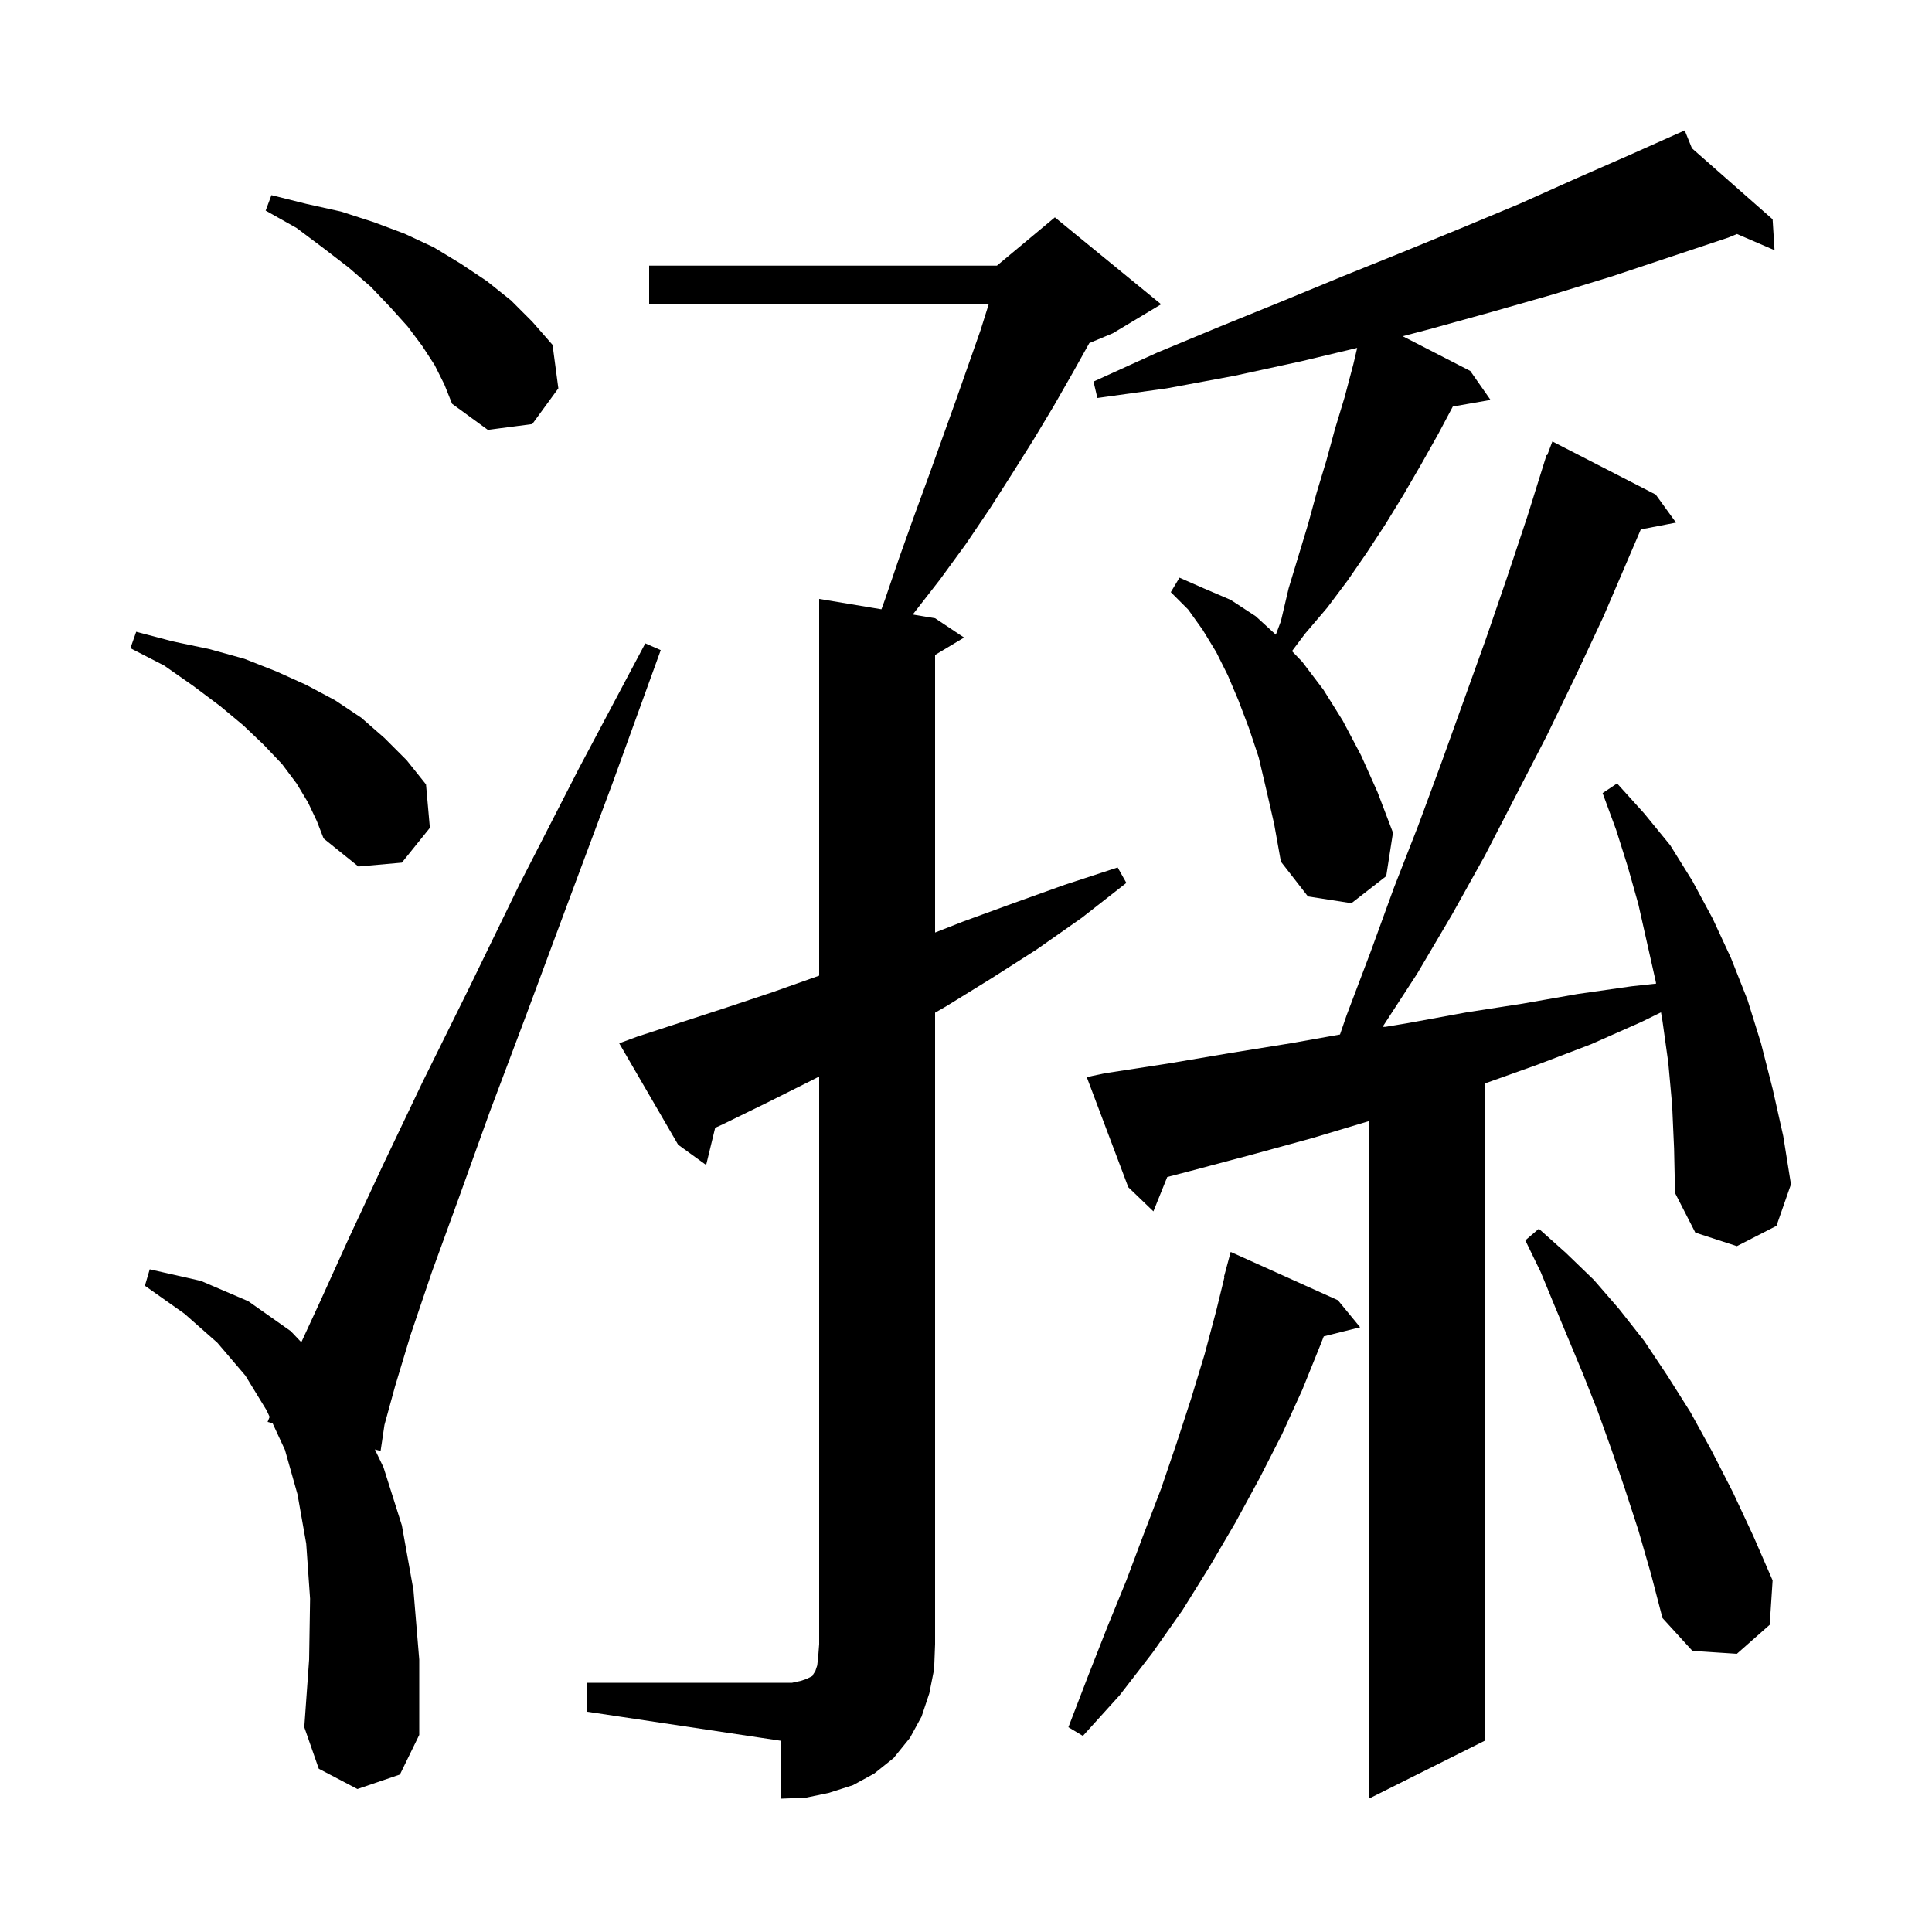 <svg xmlns="http://www.w3.org/2000/svg" xmlns:xlink="http://www.w3.org/1999/xlink" version="1.1" baseProfile="full" viewBox="0 0 200 200" width="200" height="200"><g fill="currentColor"><path d="M 173.1 114.4 L 172.7 110.0 L 172.1 105.7 L 171.946 104.797 L 169.9 105.8 L 164.7 108.1 L 159.2 110.2 L 153.7 112.164 L 153.7 180.2 L 141.7 186.2 L 141.7 116.06 L 135.9 117.8 L 129.7 119.5 L 123.3 121.2 L 120.832 121.845 L 119.4 125.4 L 116.8 122.9 L 112.5 111.5 L 114.4 111.1 L 120.9 110.1 L 127.4 109.0 L 133.6 108.0 L 138.716 107.092 L 139.4 105.1 L 141.9 98.5 L 144.3 91.9 L 146.8 85.5 L 149.2 79.0 L 153.8 66.2 L 156.0 59.8 L 158.1 53.5 L 160.1 47.1 L 160.166 47.124 L 160.7 45.7 L 171.4 51.2 L 173.5 54.1 L 169.856 54.803 L 166.0 63.8 L 163.1 70.0 L 160.1 76.2 L 153.7 88.6 L 150.3 94.7 L 146.7 100.8 L 143.125 106.3 L 143.4 106.3 L 145.8 105.9 L 151.8 104.8 L 157.6 103.9 L 163.3 102.9 L 168.9 102.1 L 171.438 101.823 L 171.4 101.6 L 169.6 93.6 L 168.5 89.7 L 167.3 85.9 L 165.9 82.1 L 167.4 81.1 L 170.2 84.2 L 172.9 87.5 L 175.2 91.2 L 177.3 95.1 L 179.2 99.2 L 180.9 103.5 L 182.3 108.0 L 183.5 112.7 L 184.6 117.6 L 185.4 122.6 L 183.9 126.9 L 179.8 129.0 L 175.5 127.6 L 173.4 123.5 L 173.3 118.9 Z M 60.8 174.2 L 82.0 174.2 L 82.9 174.0 L 83.5 173.8 L 84.1 173.5 L 84.2 173.3 L 84.4 173.0 L 84.6 172.4 L 84.7 171.5 L 84.8 170.2 L 84.8 111.44 L 83.9 111.9 L 79.3 114.2 L 74.8 116.4 L 74.035 116.749 L 73.1 120.6 L 70.2 118.5 L 64.1 108.0 L 66.0 107.3 L 75.2 104.3 L 80.0 102.7 L 84.8 101.0 L 84.8 62.0 L 91.246 63.074 L 91.6 62.1 L 93.1 57.7 L 94.6 53.5 L 96.1 49.4 L 98.9 41.6 L 101.5 34.2 L 102.349 31.5 L 67.2 31.5 L 67.2 27.5 L 103.2 27.5 L 109.2 22.5 L 120.2 31.5 L 115.2 34.5 L 112.769 35.513 L 111.1 38.5 L 109.1 42.0 L 107.0 45.5 L 104.8 49.0 L 102.5 52.6 L 100.0 56.3 L 97.3 60.0 L 94.5 63.6 L 94.489 63.615 L 96.8 64.0 L 99.8 66.0 L 96.8 67.8 L 96.8 96.537 L 99.7 95.4 L 104.9 93.5 L 110.2 91.6 L 115.7 89.8 L 116.6 91.4 L 112.0 95.0 L 107.3 98.3 L 102.6 101.3 L 97.9 104.2 L 96.8 104.832 L 96.8 170.2 L 96.7 172.8 L 96.2 175.3 L 95.4 177.7 L 94.2 179.9 L 92.5 182.0 L 90.5 183.6 L 88.3 184.8 L 85.8 185.6 L 83.4 186.1 L 80.8 186.2 L 80.8 180.2 L 60.8 177.2 Z M 138.5 134.6 L 140.8 137.4 L 137.036 138.341 L 136.7 139.2 L 134.8 143.9 L 132.7 148.5 L 130.4 153.0 L 127.9 157.6 L 125.2 162.2 L 122.4 166.7 L 119.3 171.1 L 115.9 175.5 L 112.1 179.7 L 110.6 178.8 L 112.6 173.6 L 114.6 168.5 L 116.6 163.6 L 118.4 158.8 L 120.2 154.1 L 121.8 149.4 L 123.3 144.8 L 124.7 140.2 L 125.9 135.7 L 126.753 132.211 L 126.7 132.2 L 127.4 129.6 Z M 37.0 185.2 L 33.0 183.1 L 31.5 178.8 L 32.0 171.8 L 32.1 165.5 L 31.7 159.8 L 30.8 154.7 L 29.5 150.1 L 28.218 147.333 L 27.7 147.2 L 27.913 146.676 L 27.6 146.0 L 25.4 142.4 L 22.5 139.0 L 19.1 136.0 L 15.0 133.1 L 15.5 131.4 L 20.8 132.6 L 25.7 134.7 L 30.1 137.8 L 31.192 138.95 L 33.2 134.6 L 36.1 128.2 L 39.6 120.7 L 43.7 112.1 L 48.5 102.4 L 53.8 91.5 L 59.9 79.6 L 66.8 66.6 L 68.4 67.3 L 63.4 81.1 L 58.7 93.7 L 54.5 105.0 L 50.7 115.1 L 47.5 124.0 L 44.7 131.7 L 42.5 138.2 L 40.9 143.5 L 39.8 147.5 L 39.4 150.2 L 38.808 150.048 L 39.7 151.9 L 41.6 157.9 L 42.8 164.6 L 43.4 171.8 L 43.4 179.6 L 41.4 183.7 Z M 169.6 158.4 L 168.2 154.1 L 166.8 150.0 L 165.4 146.1 L 163.9 142.3 L 160.9 135.1 L 159.5 131.7 L 157.9 128.4 L 159.3 127.2 L 162.1 129.7 L 165.0 132.5 L 167.6 135.5 L 170.2 138.8 L 172.6 142.4 L 175.0 146.2 L 177.2 150.2 L 179.4 154.5 L 181.5 159.0 L 183.5 163.6 L 183.2 168.2 L 179.8 171.2 L 175.2 170.9 L 172.1 167.5 L 170.9 162.9 Z M 131.1 81.8 L 130.3 78.4 L 129.3 75.4 L 128.2 72.5 L 127.1 69.9 L 125.9 67.5 L 124.5 65.2 L 123.0 63.1 L 121.2 61.3 L 122.1 59.8 L 124.6 60.9 L 127.4 62.1 L 130.0 63.8 L 132.074 65.702 L 132.6 64.3 L 133.4 60.9 L 135.4 54.3 L 136.3 51.0 L 137.3 47.7 L 138.2 44.4 L 139.2 41.1 L 140.1 37.7 L 140.496 36.016 L 134.7 37.4 L 127.8 38.9 L 120.8 40.2 L 113.6 41.2 L 113.2 39.5 L 119.8 36.5 L 126.3 33.8 L 132.7 31.2 L 139.0 28.6 L 145.2 26.1 L 151.3 23.6 L 157.3 21.1 L 163.1 18.5 L 168.8 16.0 L 173.501 13.901 L 173.5 13.9 L 173.501 13.901 L 174.4 13.5 L 175.151 15.353 L 183.5 22.7 L 183.7 25.9 L 179.81 24.224 L 178.9 24.6 L 166.9 28.6 L 160.7 30.5 L 154.4 32.3 L 147.9 34.1 L 145.206 34.805 L 152.2 38.4 L 154.3 41.4 L 150.395 42.085 L 148.9 44.9 L 147.1 48.1 L 145.3 51.2 L 143.4 54.3 L 141.5 57.2 L 139.5 60.1 L 137.4 62.9 L 135.1 65.6 L 133.747 67.404 L 134.8 68.5 L 137.0 71.4 L 139.0 74.6 L 140.9 78.2 L 142.6 82.0 L 144.2 86.2 L 143.5 90.7 L 139.9 93.5 L 135.4 92.8 L 132.6 89.2 L 131.9 85.3 Z M 31.9 83.1 L 30.7 81.1 L 29.2 79.1 L 27.3 77.1 L 25.2 75.1 L 22.8 73.1 L 20.0 71.0 L 17.0 68.9 L 13.5 67.1 L 14.1 65.4 L 17.9 66.4 L 21.7 67.2 L 25.3 68.2 L 28.6 69.5 L 31.7 70.9 L 34.7 72.5 L 37.4 74.3 L 39.8 76.4 L 42.1 78.7 L 44.1 81.2 L 44.5 85.7 L 41.6 89.3 L 37.1 89.7 L 33.5 86.8 L 32.8 85.0 Z M 45.0 37.8 L 43.7 35.8 L 42.2 33.8 L 40.4 31.8 L 38.4 29.7 L 36.1 27.7 L 33.5 25.7 L 30.7 23.6 L 27.5 21.8 L 28.1 20.2 L 31.7 21.1 L 35.3 21.9 L 38.7 23.0 L 41.9 24.2 L 44.9 25.6 L 47.7 27.3 L 50.4 29.1 L 52.9 31.1 L 55.1 33.3 L 57.2 35.7 L 57.8 40.2 L 55.1 43.9 L 50.5 44.5 L 46.8 41.8 L 46.0 39.8 Z "/></g></svg>